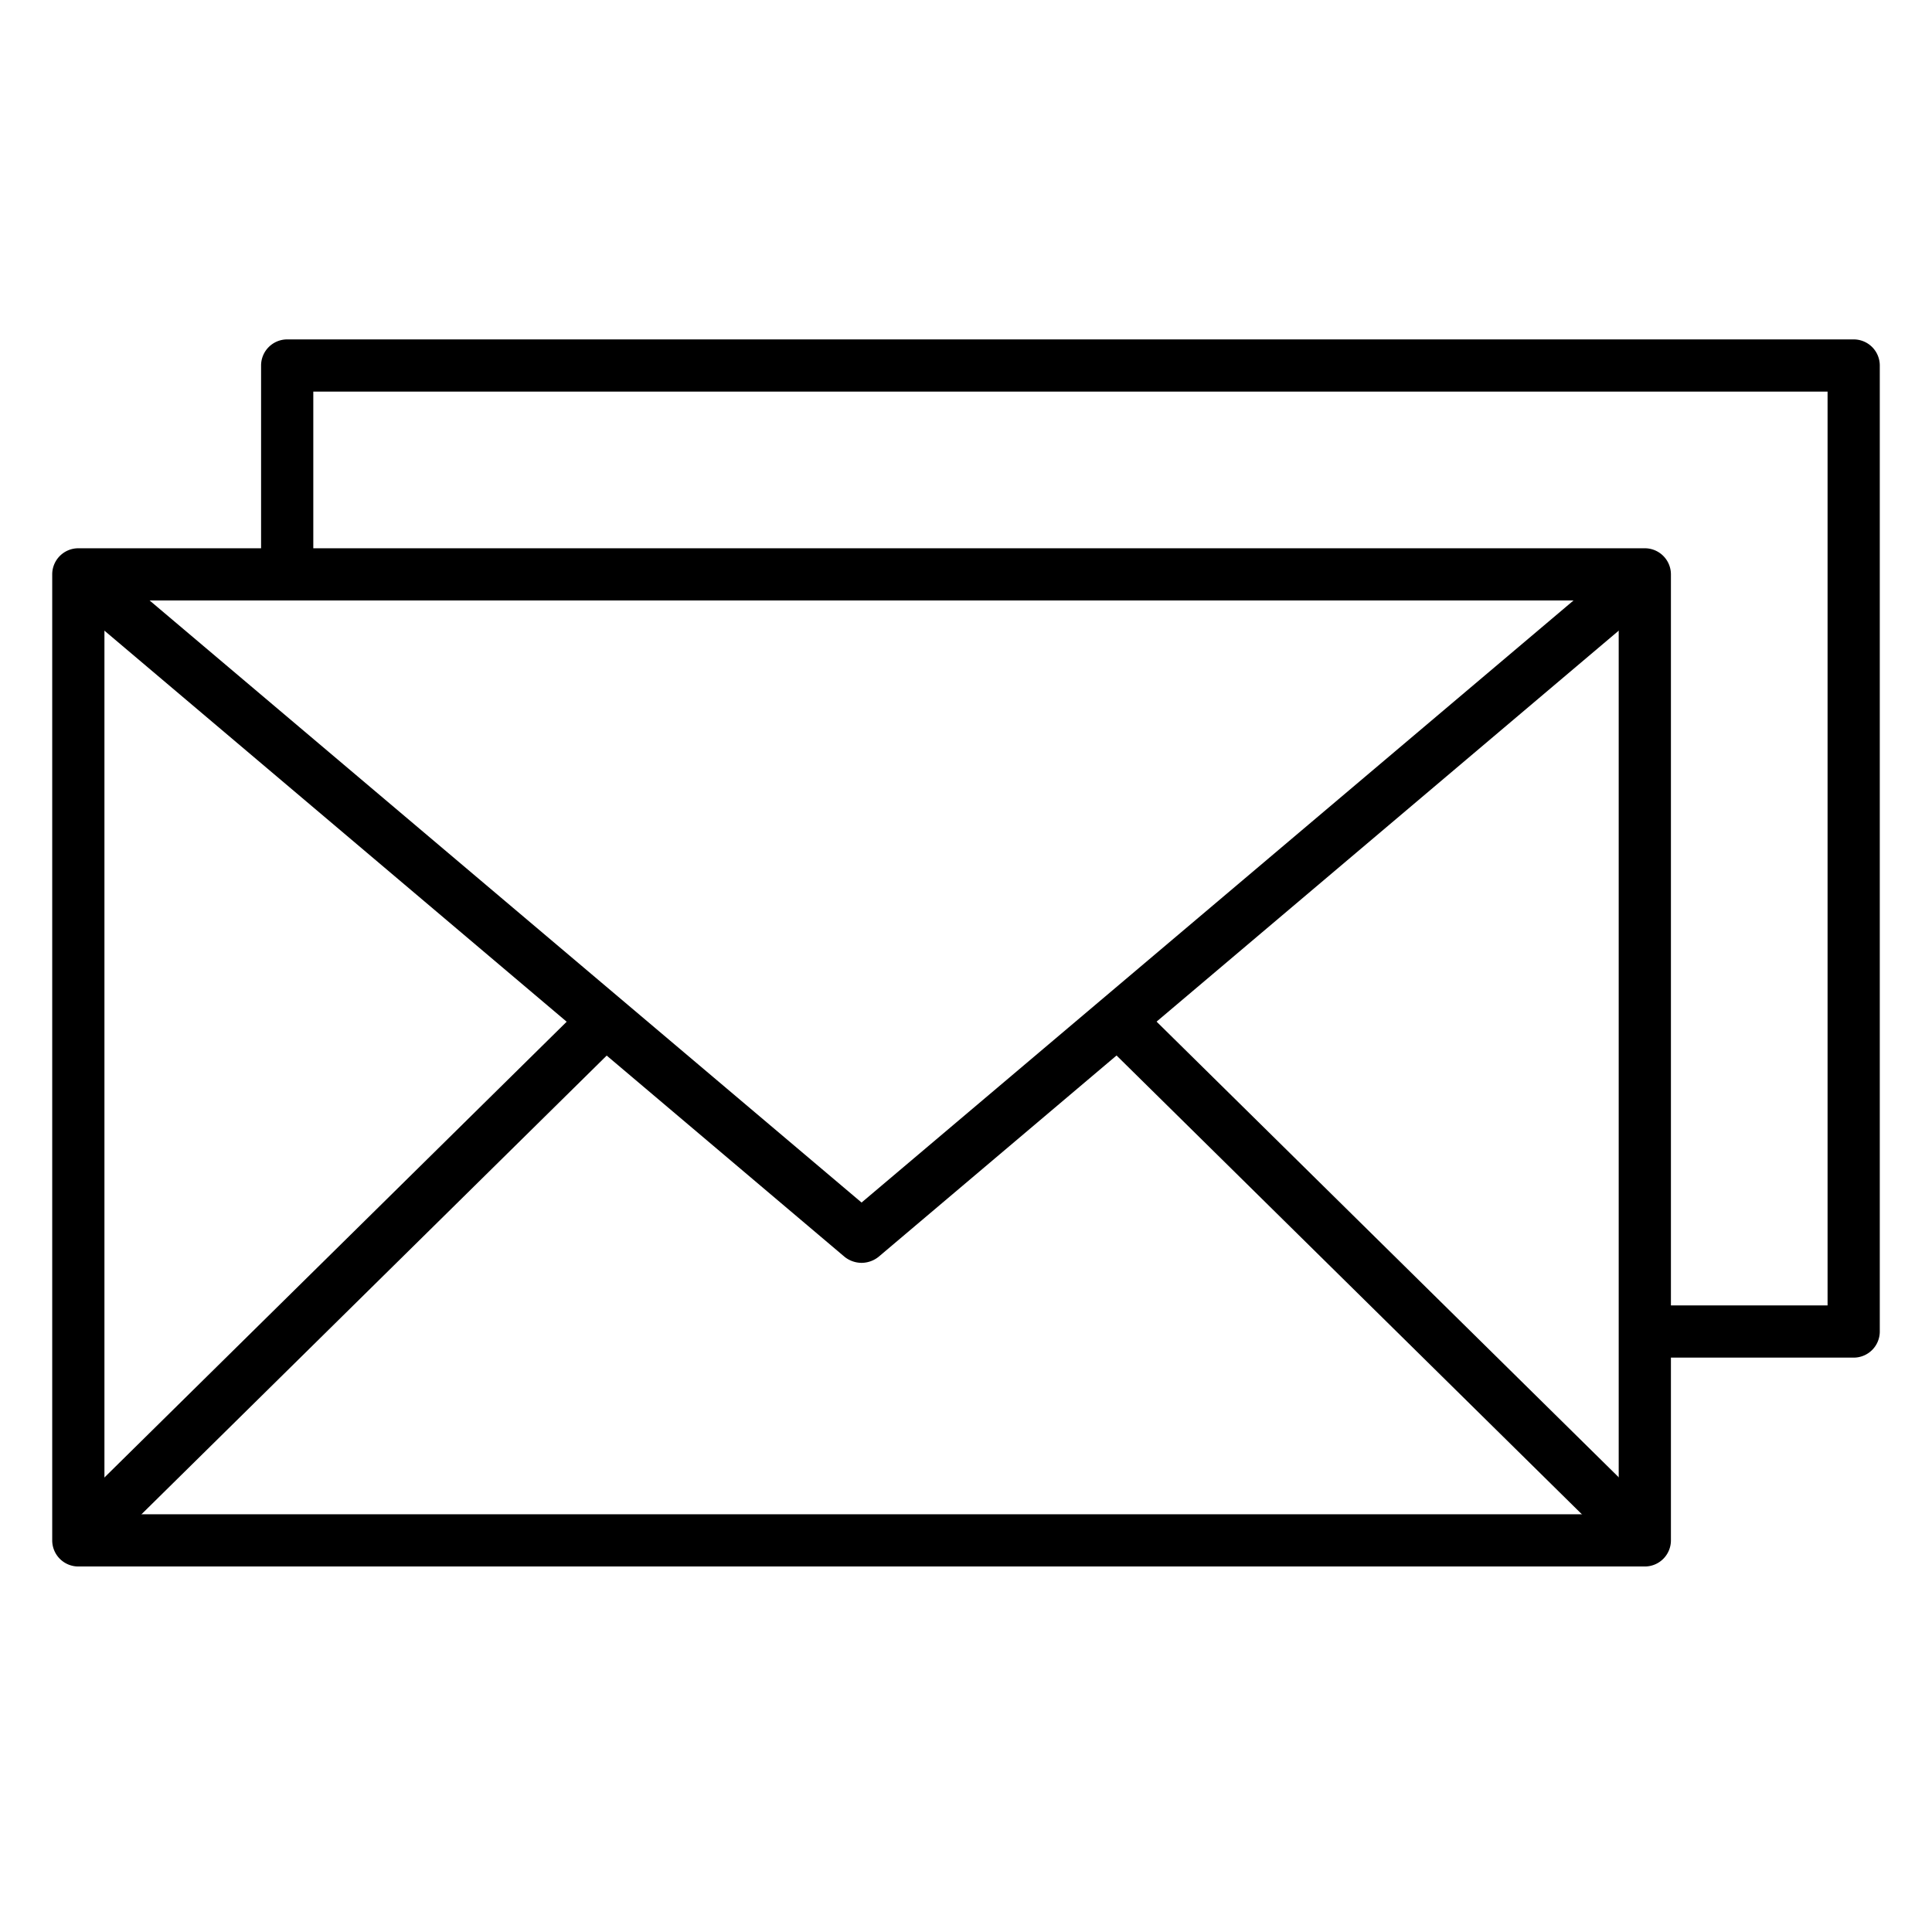<svg id="Icons" height="512" viewBox="0 0 74 74" width="512" xmlns="http://www.w3.org/2000/svg"><path d="m63 60h-60a1 1 0 0 1 -1-1v-37a1 1 0 0 1 1-1h60a1 1 0 0 1 1 1v37a1 1 0 0 1 -1 1zm-59-2h58v-35h-58z"/><path d="m33 48.37a1.05 1.05 0 0 1 -.65-.23l-30-25.38 1.3-1.52 29.35 24.82 29.35-24.82 1.3 1.52-30 25.38a1.05 1.05 0 0 1 -.65.23z"/><path d="m51.91 34.87h2v28.35h-2z" transform="matrix(.702 -.712 .712 .702 -19.16 52.26)"/><path d="m-1.11 47.99h28.5v2h-28.5z" transform="matrix(.712 -.702 .702 .712 -30.62 23.34)"/><path d="m71 52h-8v-2h7v-35h-58v7h-2v-8a1 1 0 0 1 1-1h60a1 1 0 0 1 1 1v37a1 1 0 0 1 -1 1z"/></svg>